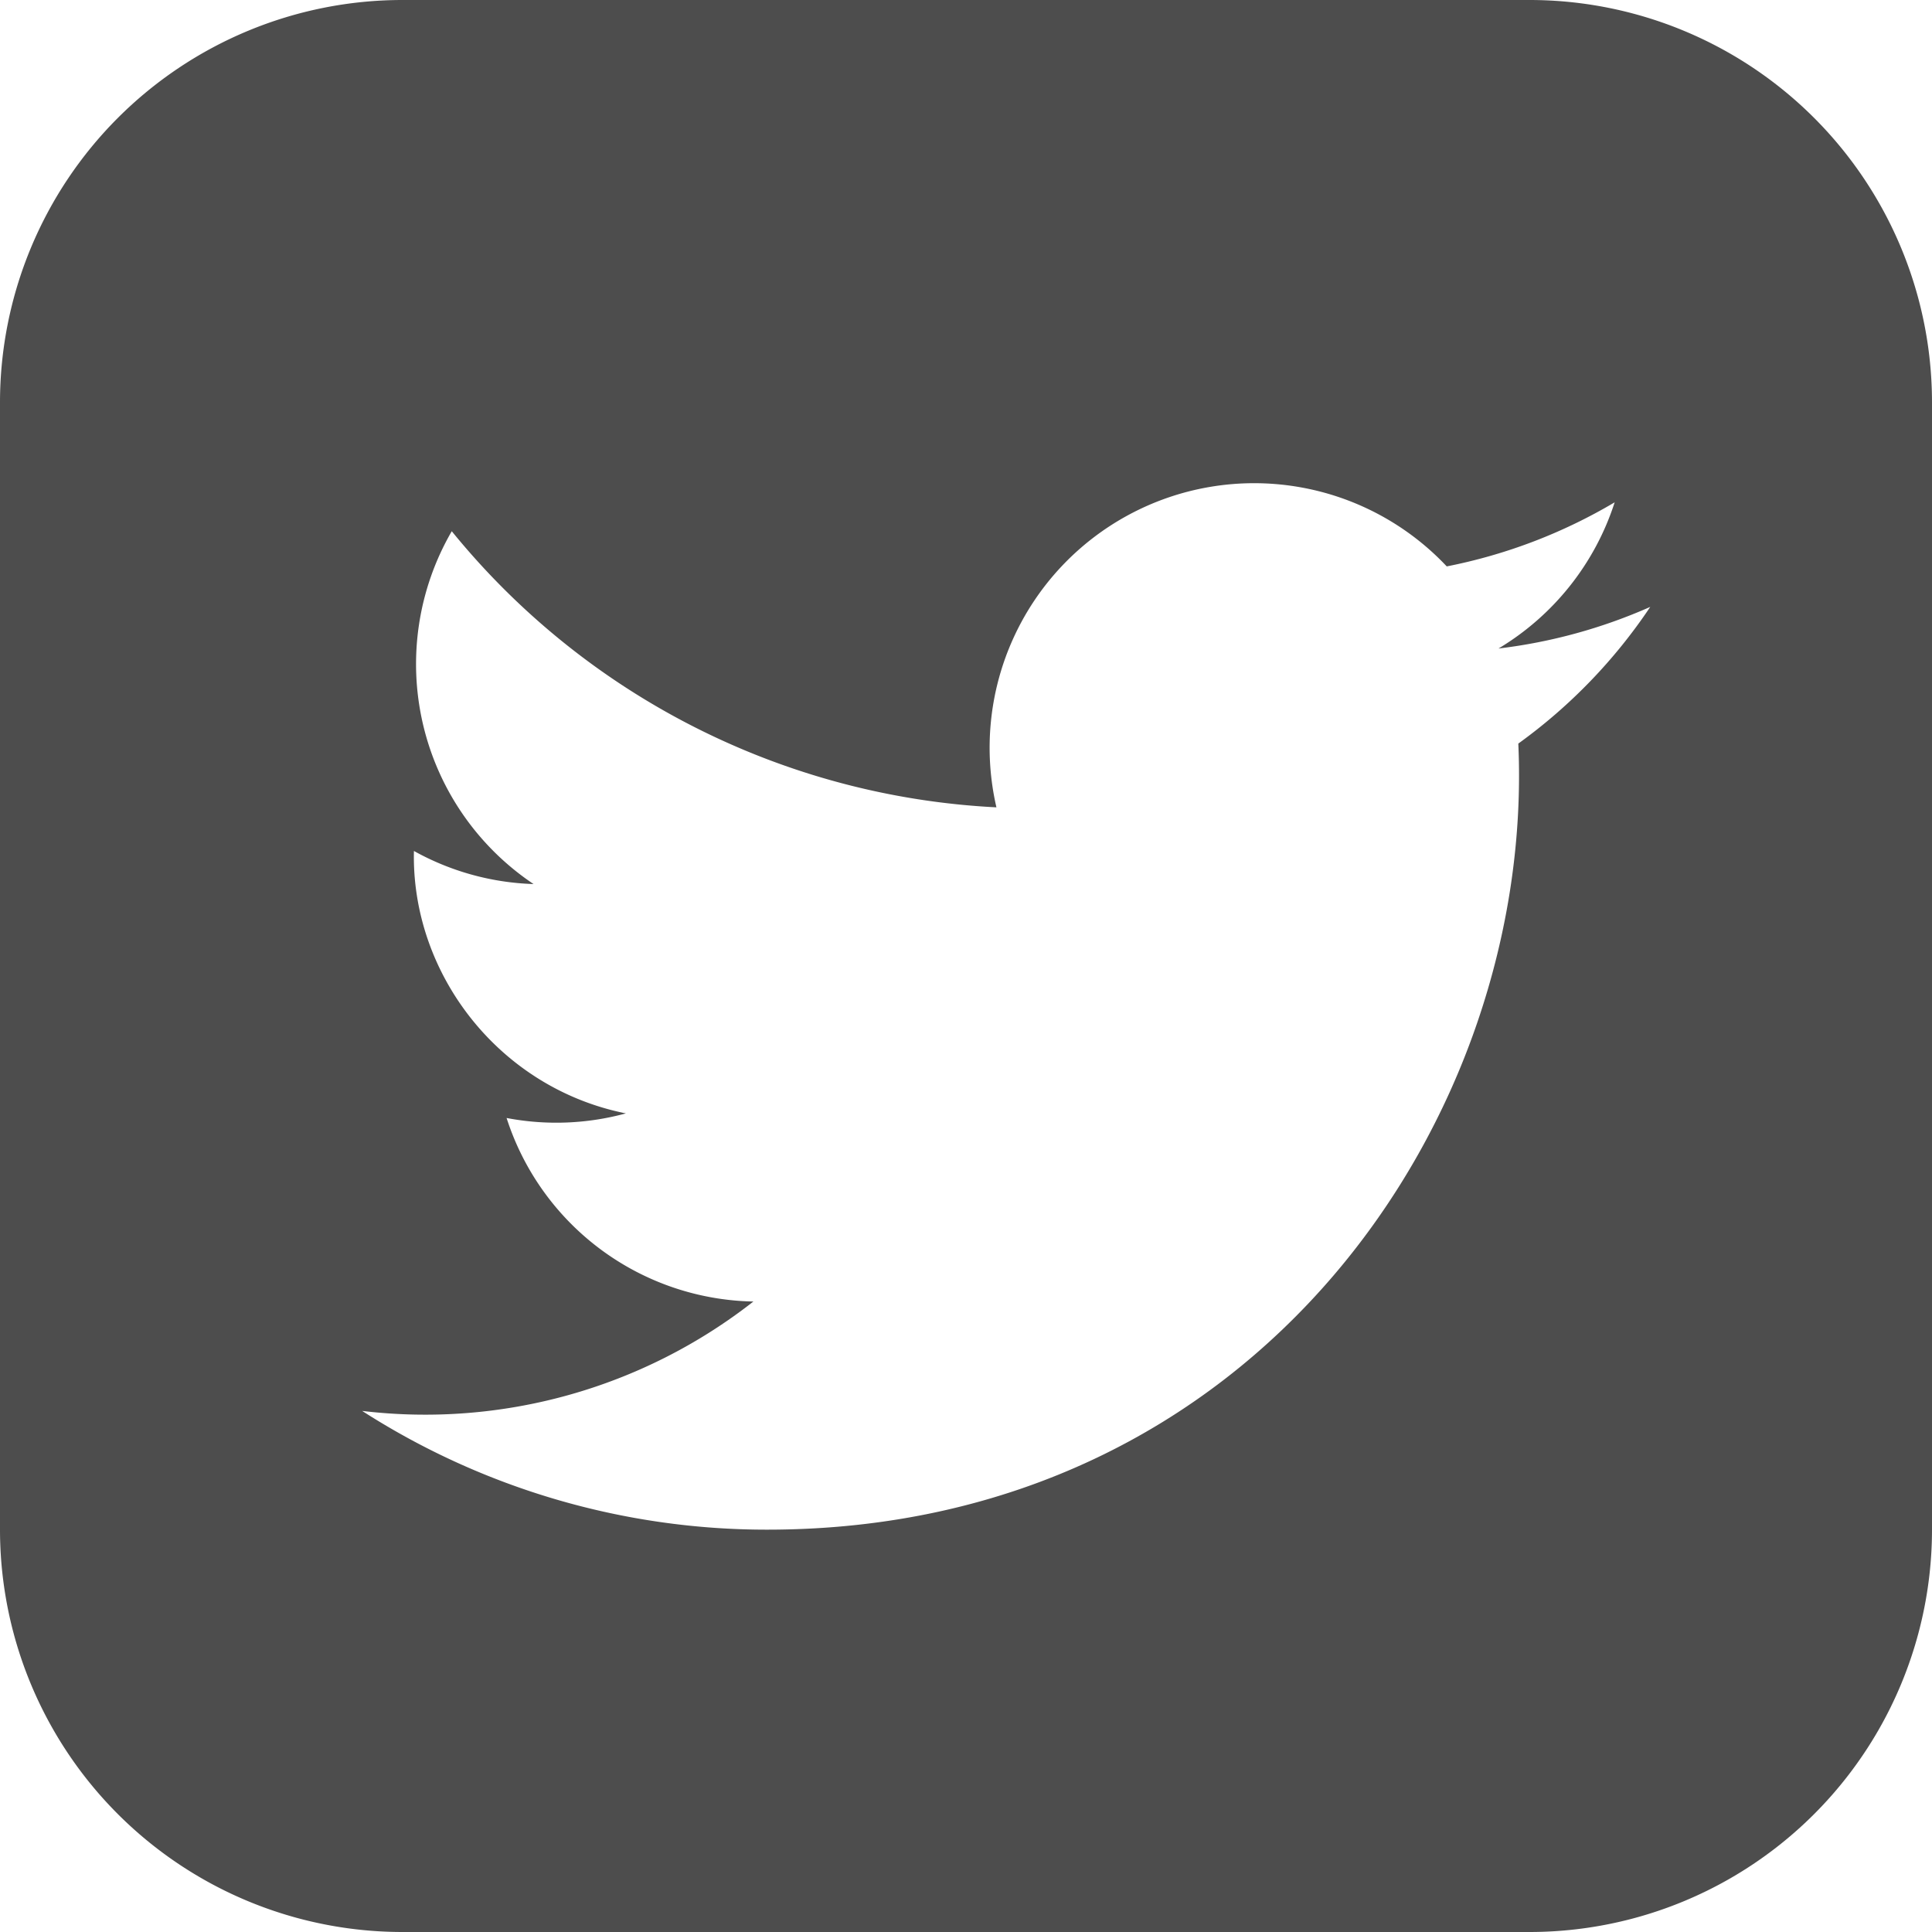 <svg xmlns="http://www.w3.org/2000/svg" width="24" height="24" viewBox="0 0 24 24">
  <path fill="#4d4d4d" d="M19 0H5a5 5 0 0 0-5 5v14a5 5 0 0 0 5 5h14a5 5 0 0 0 5-5V5a5 5 0 0 0-5-5zm-.139 9.237c.209 4.617-3.234 9.765-9.33 9.765a9.295 9.295 0 0 1-5.032-1.475 6.613 6.613 0 0 0 4.86-1.359 3.285 3.285 0 0 1-3.066-2.28 3.286 3.286 0 0 0 1.482-.057c-1.579-.316-2.668-1.739-2.633-3.26.442.246.949.394 1.486.411a3.289 3.289 0 0 1-1.016-4.383 9.32 9.32 0 0 0 6.766 3.43 3.286 3.286 0 0 1 5.594-2.993 6.583 6.583 0 0 0 2.086-.796 3.296 3.296 0 0 1-1.443 1.816 6.578 6.578 0 0 0 1.885-.517 6.648 6.648 0 0 1-1.639 1.698z"/>
</svg>
